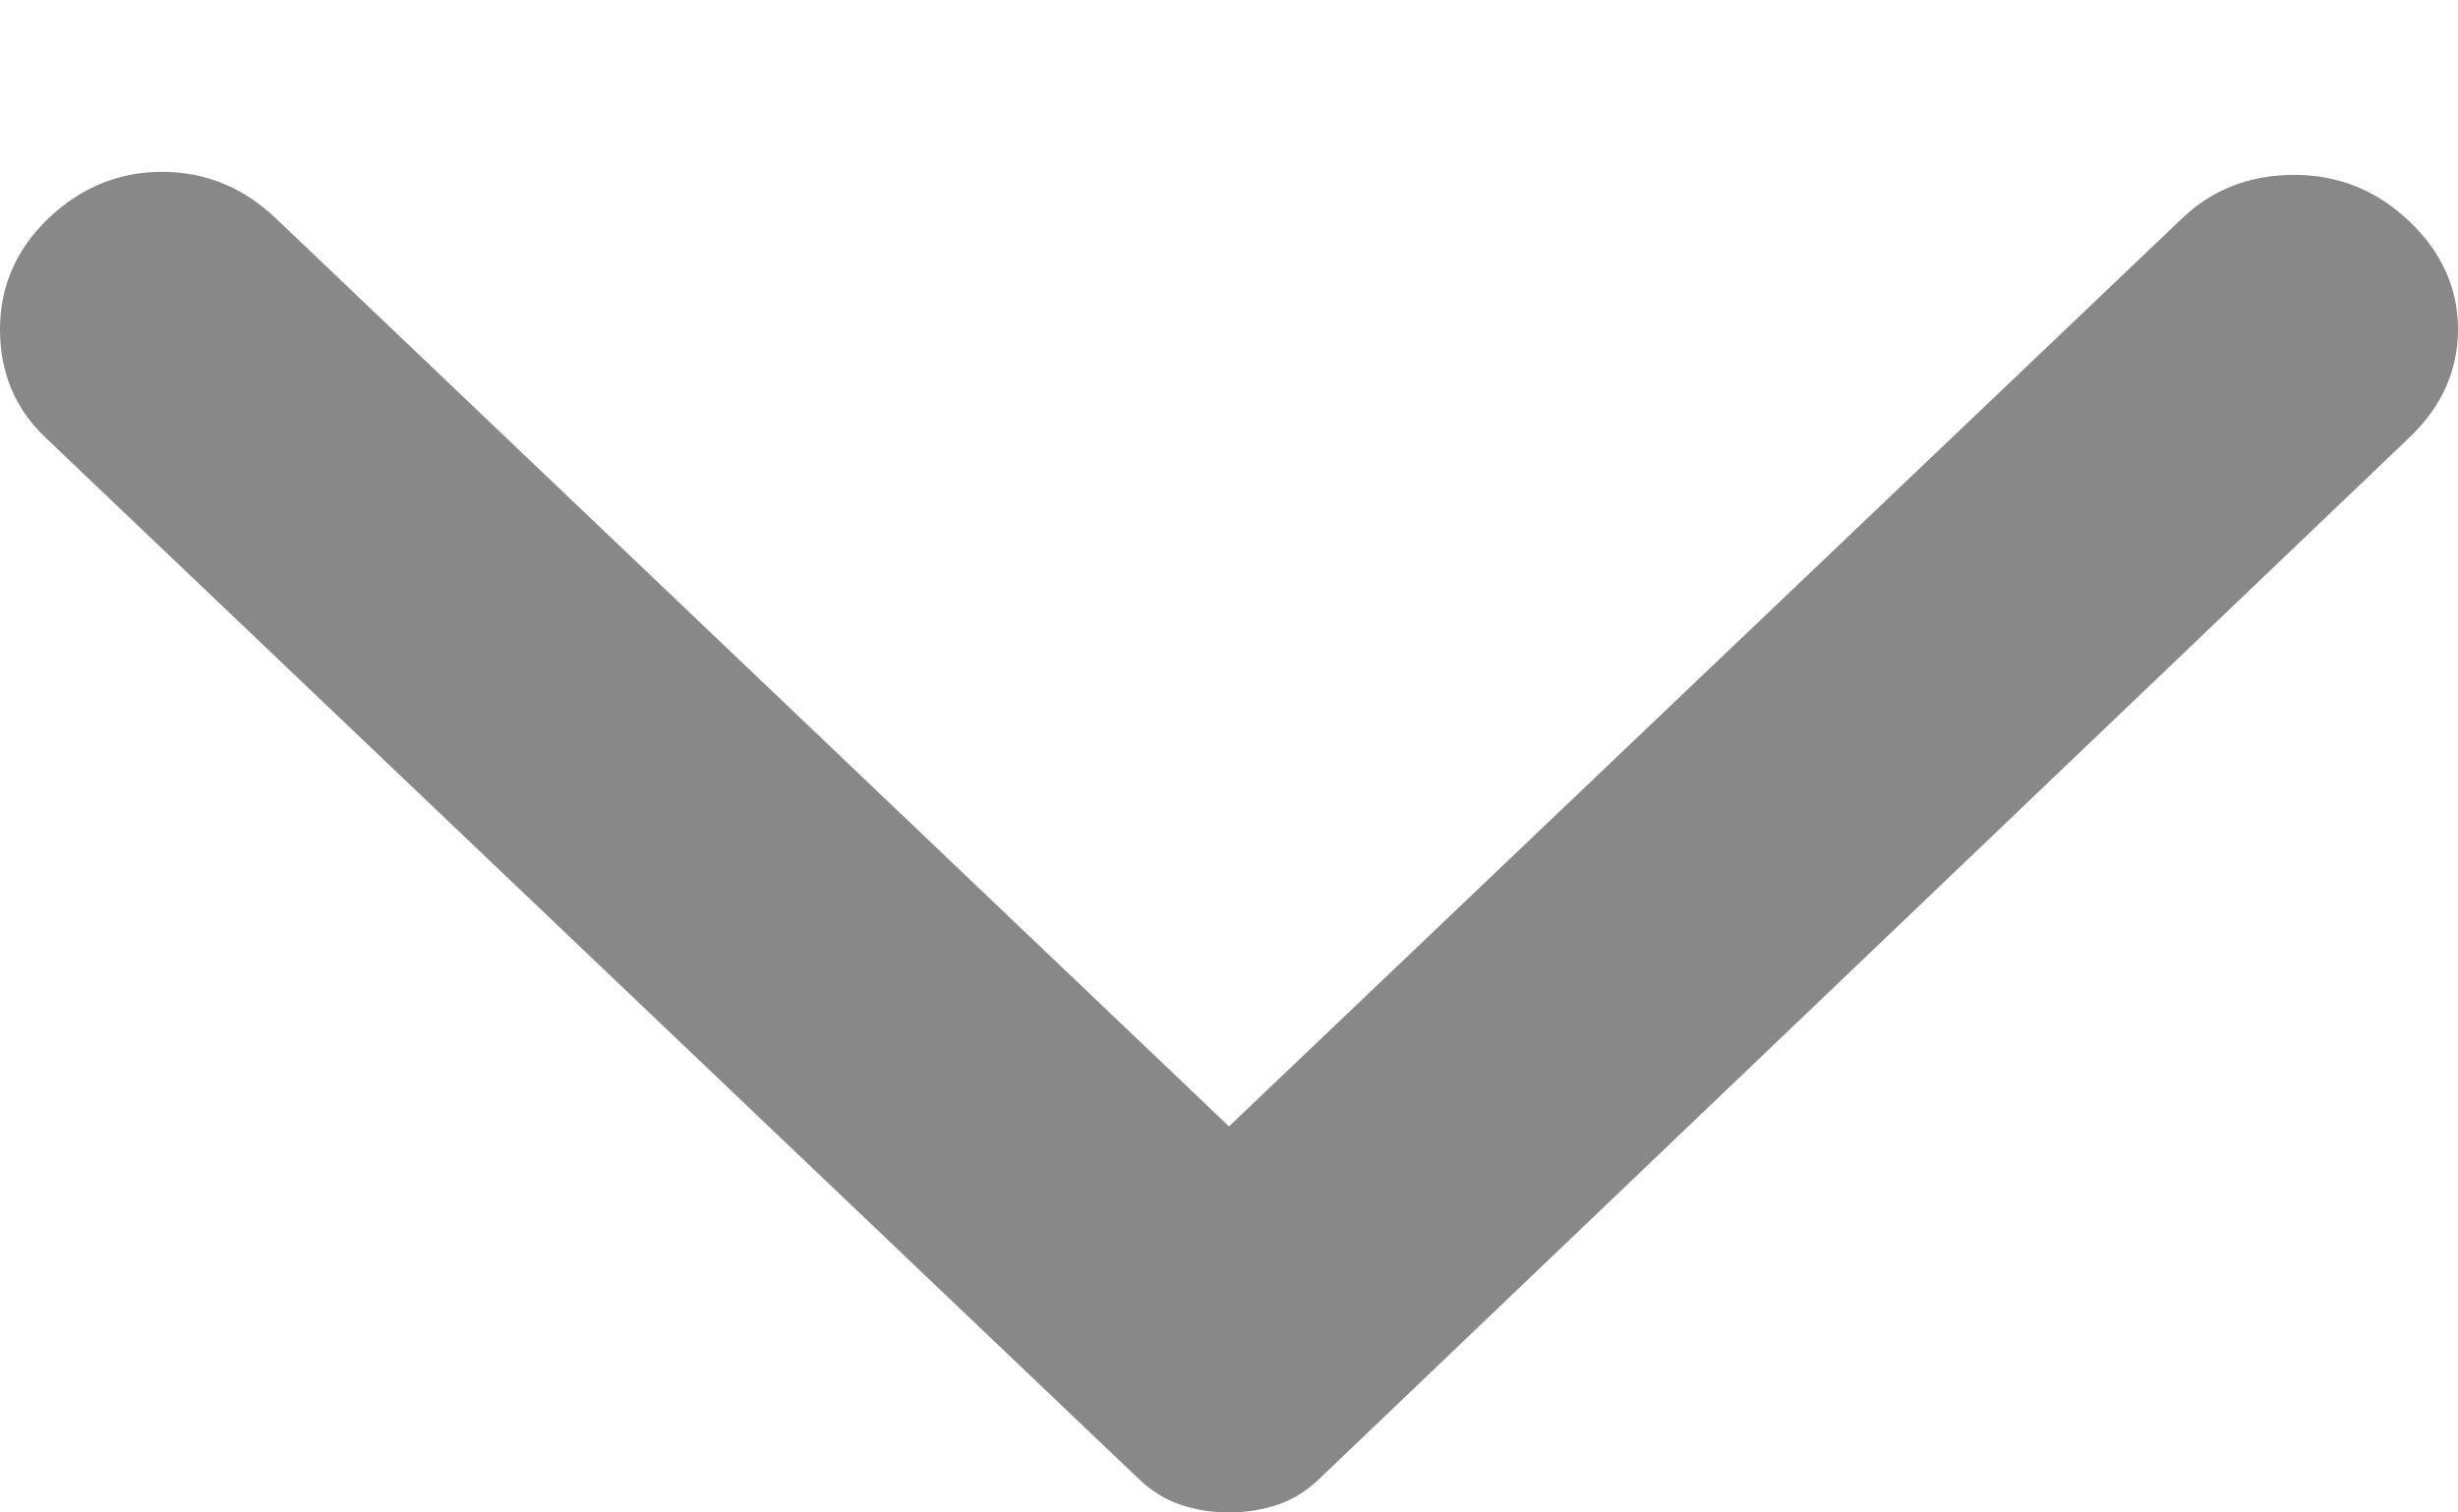 <svg width="13" height="8" viewBox="0 0 13 8" fill="none" xmlns="http://www.w3.org/2000/svg">
<path d="M12.743 2.314L6.98 7.82C6.912 7.886 6.837 7.932 6.757 7.959C6.677 7.986 6.591 8 6.5 8C6.409 8 6.323 7.986 6.243 7.959C6.163 7.932 6.088 7.886 6.02 7.82L0.24 2.314C0.08 2.162 7.1894e-08 1.971 7.46217e-08 1.742C7.73494e-08 1.514 0.086 1.318 0.257 1.154C0.429 0.991 0.629 0.909 0.858 0.909C1.086 0.909 1.286 0.991 1.458 1.154L6.5 5.958L11.542 1.154C11.702 1.002 11.899 0.925 12.134 0.925C12.368 0.925 12.571 1.007 12.743 1.171C12.914 1.334 13 1.525 13 1.742C13 1.96 12.914 2.151 12.743 2.314Z" fill="#888888"/>
</svg>
